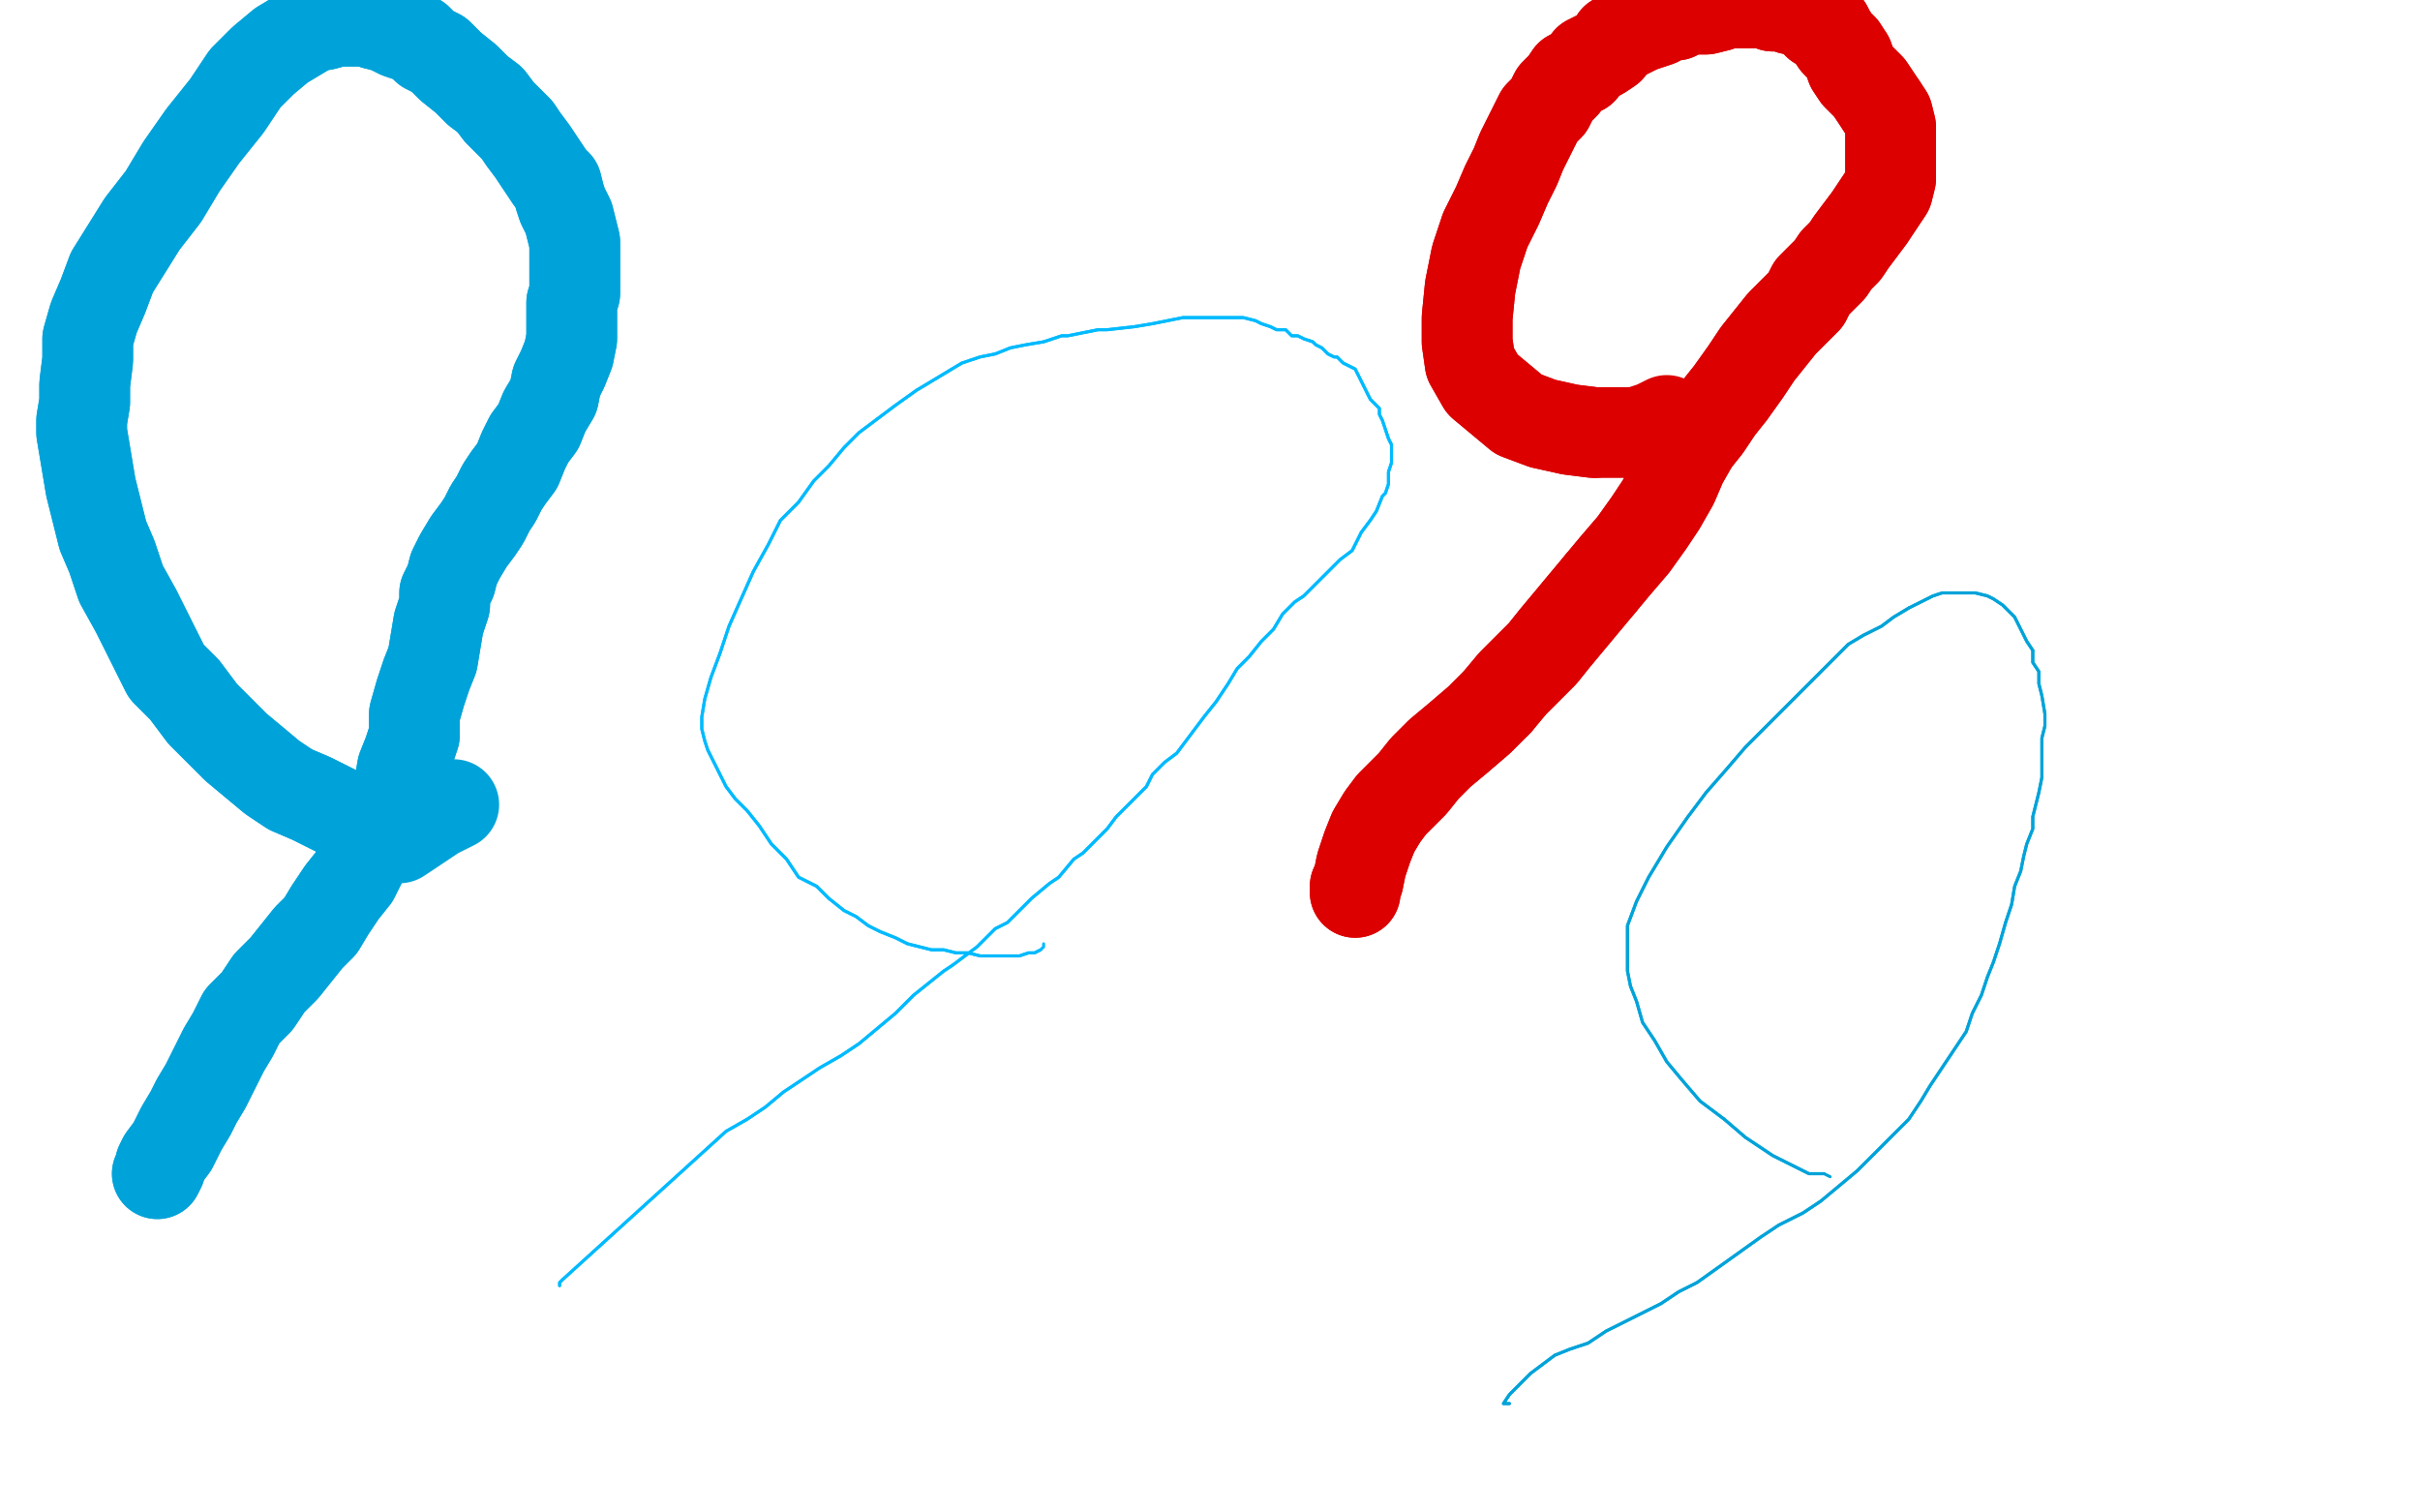 <?xml version="1.0" standalone="no"?>
<!DOCTYPE svg PUBLIC "-//W3C//DTD SVG 1.1//EN"
"http://www.w3.org/Graphics/SVG/1.1/DTD/svg11.dtd">

<svg width="800" height="500" version="1.1" xmlns="http://www.w3.org/2000/svg" xmlns:xlink="http://www.w3.org/1999/xlink" style="stroke-antialiasing: false"><desc>This SVG has been created on https://colorillo.com/</desc><rect x='0' y='0' width='800' height='500' style='fill: rgb(255,255,255); stroke-width:0' /><polyline points="185,425 185,424 185,424 186,423 186,423 240,374 247,370 253,366 259,361 265,357 271,353 278,349 284,345 290,340 296,335 302,329 312,321 315,319 323,313 329,307 333,305 341,297 347,292 350,290 355,284 358,282 362,278 366,274 369,270 372,267 376,263 379,260 381,256 385,252 389,249 392,245 395,241 398,237 402,232 406,226 409,221 413,217 417,212 421,208 424,203 428,199 431,197 434,194 437,191 440,188 443,185 447,182 449,178 450,176 453,172 455,169 457,164 458,163 459,160 459,157 459,156 460,153 460,150 460,147 459,145 458,142 457,139 456,137 456,135 454,133 453,132 452,130 451,128 450,126 449,124 448,122 446,121 444,120 442,118 441,118 439,117 437,115 435,114 434,113 431,112 429,111 427,111 425,109 422,109 420,108 417,107 415,106 411,105 407,105 404,105 400,105 396,105 391,105 386,106 381,107 375,108 366,109 363,109 353,111 351,111 345,113 339,114 334,115 329,117 324,118 318,120 313,123 308,126 303,129 296,134 284,143 279,148 274,154 269,159 264,166 258,172 254,180 249,189 245,198 241,207 238,216 235,224 233,231 232,237 232,241 233,245 234,248 236,252 238,256 240,260 243,264 247,268 251,273 255,279 260,284 264,290 270,293 274,297 279,301 283,303 287,306 291,308 296,310 300,312 304,313 308,314 312,314 316,315 320,315 324,316 329,316 333,316 337,316 340,315 342,315 344,314" style="fill: none; stroke: #00baff; stroke-width: 1; stroke-linejoin: round; stroke-linecap: round; stroke-antialiasing: false; stroke-antialias: 0; opacity: 1.0"/>
<polyline points="185,425 185,424 185,424 186,423 240,374 247,370 253,366 259,361 265,357 271,353 278,349 284,345 290,340 296,335 302,329 312,321 315,319 323,313 329,307 333,305 341,297 347,292 350,290 355,284 358,282 362,278 366,274 369,270 372,267 376,263 379,260 381,256 385,252 389,249 392,245 395,241 398,237 402,232 406,226 409,221 413,217 417,212 421,208 424,203 428,199 431,197 434,194 437,191 440,188 443,185 447,182 449,178 450,176 453,172 455,169 457,164 458,163 459,160 459,157 459,156 460,153 460,150 460,147 459,145 458,142 457,139 456,137 456,135 454,133 453,132 452,130 451,128 450,126 449,124 448,122 446,121 444,120 442,118 441,118 439,117 437,115 435,114 434,113 431,112 429,111 427,111 425,109 422,109 420,108 417,107 415,106 411,105 407,105 404,105 400,105 396,105 391,105 386,106 381,107 375,108 366,109 363,109 353,111 351,111 345,113 339,114 334,115 329,117 324,118 318,120 313,123 308,126 303,129 296,134 284,143 279,148 274,154 269,159 264,166 258,172 254,180 249,189 245,198 241,207 238,216 235,224 233,231 232,237 232,241 233,245 234,248 236,252 238,256 240,260 243,264 247,268 251,273 255,279 260,284 264,290 270,293 274,297 279,301 283,303 287,306 291,308 296,310 300,312 304,313 308,314 312,314 316,315 320,315 324,316 329,316 333,316 337,316 340,315 342,315 344,314 345,313 345,312" style="fill: none; stroke: #00baff; stroke-width: 1; stroke-linejoin: round; stroke-linecap: round; stroke-antialiasing: false; stroke-antialias: 0; opacity: 1.0"/>
<polyline points="498,464 499,464 499,464 498,464 498,464 497,464 497,464 499,461 501,459 503,457 506,454 510,451 514,448 519,446 525,444 531,440 537,437 543,434 549,431 555,427 561,424 568,419 575,414 582,409 588,405 596,401 602,397 608,392 614,387 620,381 625,376 631,370 635,364 638,359 642,353 646,347 650,341 652,335 655,329 657,323 659,318 661,312 663,305 665,299 666,293 668,288 669,283 670,279 672,274 672,270 673,266 674,262 675,257 675,252 675,248 675,244 676,240 676,236 675,230 674,226 674,222 672,219 672,215" style="fill: none; stroke: #00a3d9; stroke-width: 1; stroke-linejoin: round; stroke-linecap: round; stroke-antialiasing: false; stroke-antialias: 0; opacity: 1.0"/>
<polyline points="631,201 626,204 622,207 616,210 611,213 607,217 603,221 599,225" style="fill: none; stroke: #00a3d9; stroke-width: 1; stroke-linejoin: round; stroke-linecap: round; stroke-antialiasing: false; stroke-antialias: 0; opacity: 1.0"/>
<polyline points="672,215 670,212 668,208 666,204 664,202 662,200 659,198 657,197 653,196 649,196 646,196 642,196 639,197 635,199 631,201" style="fill: none; stroke: #00a3d9; stroke-width: 1; stroke-linejoin: round; stroke-linecap: round; stroke-antialiasing: false; stroke-antialias: 0; opacity: 1.0"/>
<polyline points="599,225 594,230 588,236 583,241 577,247 571,254 564,262 558,270 551,280 545,290 541,298 538,306 538,314 538,321 539,326 541,331 543,338 547,344 551,351 556,357 562,364 570,370" style="fill: none; stroke: #00a3d9; stroke-width: 1; stroke-linejoin: round; stroke-linecap: round; stroke-antialiasing: false; stroke-antialias: 0; opacity: 1.0"/>
<polyline points="570,370 577,376 583,380 586,382 590,384 594,386 598,388 603,388" style="fill: none; stroke: #00a3d9; stroke-width: 1; stroke-linejoin: round; stroke-linecap: round; stroke-antialiasing: false; stroke-antialias: 0; opacity: 1.0"/>
<polyline points="498,464 499,464 499,464 498,464 498,464 497,464 499,461 501,459 503,457 506,454 510,451 514,448 519,446 525,444 531,440 537,437 543,434 549,431 555,427 561,424 568,419 575,414 582,409 588,405 596,401 602,397 608,392 614,387 620,381 625,376 631,370 635,364 638,359 642,353 646,347 650,341 652,335 655,329 657,323 659,318 661,312 663,305 665,299 666,293 668,288 669,283 670,279 672,274 672,270 673,266 674,262 675,257 675,252 675,248 675,244 676,240 676,236 675,230 674,226 674,222 672,219 672,215 670,212 668,208 666,204 664,202 662,200 659,198 657,197 653,196 649,196 646,196 642,196 639,197 635,199 631,201 626,204 622,207 616,210 611,213 607,217 603,221 599,225 594,230 588,236 583,241 577,247 571,254 564,262 558,270 551,280 545,290 541,298 538,306 538,314 538,321 539,326 541,331 543,338 547,344 551,351 556,357 562,364 570,370 577,376 583,380 586,382 590,384 594,386 598,388 603,388 605,389" style="fill: none; stroke: #00a3d9; stroke-width: 1; stroke-linejoin: round; stroke-linecap: round; stroke-antialiasing: false; stroke-antialias: 0; opacity: 1.0"/>
<polyline points="52,388 53,386 53,386 53,385 53,385 54,383 54,383 57,379 57,379 60,373 60,373 63,368 63,368 65,364 65,364 68,359 71,353 74,347 77,342 80,336 85,331 89,325 94,320 98,315 102,310 106,306 109,301 113,295 117,290 120,284 123,279 126,273 129,266 132,260 133,254 135,249 137,243 137,236 139,229 141,223 143,218 144,212 145,206 147,200 147,196 149,192 150,188 152,184 155,179 158,175 160,172 162,168 164,165 166,161 168,158 171,154 173,149 175,145 178,141 180,136 183,131 184,126 186,122 188,117 189,112 189,107 189,104 189,100 190,97 190,92 190,88 190,84 190,80 189,76 188,72 186,68 185,65 184,61 182,59 180,56 178,53 176,50 173,46 171,43 168,40 165,37 162,33 158,30 154,26 149,22 145,18 141,16 138,13 135,12 132,11 128,9 124,8 121,7 118,7 115,7 111,7 108,8 103,9 98,12 93,15 87,20 81,26 75,35 67,45 60,55 54,65 47,74 42,82 37,90 34,98 31,105 29,112 29,119 28,127 28,133 27,139 27,143 28,149 29,155 30,161 32,169 34,177 37,184 40,193 45,202 49,210 52,216 55,222 61,228 67,236 72,241 78,247 84,252 90,257 96,261 103,264 109,267 115,270 119,273 122,275 126,276 128,277 130,277" style="fill: none; stroke: #00a3d9; stroke-width: 30; stroke-linejoin: round; stroke-linecap: round; stroke-antialiasing: false; stroke-antialias: 0; opacity: 1.0"/>
<polyline points="52,388 53,386 53,386 53,385 53,385 54,383 54,383 57,379 57,379 60,373 60,373 63,368 63,368 65,364 68,359 71,353 74,347 77,342 80,336 85,331 89,325 94,320 98,315 102,310 106,306 109,301 113,295 117,290 120,284 123,279 126,273 129,266 132,260 133,254 135,249 137,243 137,236 139,229 141,223 143,218 144,212 145,206 147,200 147,196 149,192 150,188 152,184 155,179 158,175 160,172 162,168 164,165 166,161 168,158 171,154 173,149 175,145 178,141 180,136 183,131 184,126 186,122 188,117 189,112 189,107 189,104 189,100 190,97 190,92 190,88 190,84 190,80 189,76 188,72 186,68 185,65 184,61 182,59 180,56 178,53 176,50 173,46 171,43 168,40 165,37 162,33 158,30 154,26 149,22 145,18 141,16 138,13 135,12 132,11 128,9 124,8 121,7 118,7 115,7 111,7 108,8 103,9 98,12 93,15 87,20 81,26 75,35 67,45 60,55 54,65 47,74 42,82 37,90 34,98 31,105 29,112 29,119 28,127 28,133 27,139 27,143 28,149 29,155 30,161 32,169 34,177 37,184 40,193 45,202 49,210 52,216 55,222 61,228 67,236 72,241 78,247 84,252 90,257 96,261 103,264 109,267 115,270 119,273 122,275 126,276 128,277 130,277 132,277 135,275 144,269 150,266" style="fill: none; stroke: #00a3d9; stroke-width: 30; stroke-linejoin: round; stroke-linecap: round; stroke-antialiasing: false; stroke-antialias: 0; opacity: 1.0"/>
<polyline points="448,295 448,293 448,293 449,291 449,291 450,286 450,286 452,280 452,280 454,275 454,275 457,270 457,270 460,266 460,266 465,261 467,259 471,254 476,249 482,244 489,238 495,232" style="fill: none; stroke: #dc0000; stroke-width: 30; stroke-linejoin: round; stroke-linecap: round; stroke-antialiasing: false; stroke-antialias: 0; opacity: 1.0"/>
<polyline points="529,193 534,187 540,180 545,173 549,167 553,160 556,153 560,146" style="fill: none; stroke: #dc0000; stroke-width: 30; stroke-linejoin: round; stroke-linecap: round; stroke-antialiasing: false; stroke-antialias: 0; opacity: 1.0"/>
<polyline points="495,232 500,226 505,221 510,216 514,211 519,205 524,199 529,193" style="fill: none; stroke: #dc0000; stroke-width: 30; stroke-linejoin: round; stroke-linecap: round; stroke-antialiasing: false; stroke-antialias: 0; opacity: 1.0"/>
<polyline points="560,146 564,141 568,135 572,130 577,123 581,117 585,112 589,107 593,103 597,99 599,95 602,92 605,89 607,86 610,83 612,80 615,76 618,72 620,69 622,66 624,63 625,59 625,57 625,54 625,51 625,47 625,42 624,38 622,35" style="fill: none; stroke: #dc0000; stroke-width: 30; stroke-linejoin: round; stroke-linecap: round; stroke-antialiasing: false; stroke-antialias: 0; opacity: 1.0"/>
<polyline points="609,16 607,14 605,11 604,9 601,8 599,6 597,4 595,3" style="fill: none; stroke: #dc0000; stroke-width: 30; stroke-linejoin: round; stroke-linecap: round; stroke-antialiasing: false; stroke-antialias: 0; opacity: 1.0"/>
<polyline points="622,35 620,32 618,29 616,27 614,25 612,22 611,19 609,16" style="fill: none; stroke: #dc0000; stroke-width: 30; stroke-linejoin: round; stroke-linecap: round; stroke-antialiasing: false; stroke-antialias: 0; opacity: 1.0"/>
<polyline points="595,3 592,3 590,2 588,2 586,2 584,1 582,1 580,1 578,1 575,1 573,1 570,1 568,2 564,3 562,3 559,3 556,4 554,5 551,5 548,7 545,8 542,9 538,11 534,13 532,16 529,18 525,20 523,23 519,25 517,28 514,31 512,35 509,38 506,44 503,50 501,55 498,61 495,68 491,76 488,85 486,95 485,105 485,113 486,120 490,127 496,132 502,137 510,140 519,142 527,143" style="fill: none; stroke: #dc0000; stroke-width: 30; stroke-linejoin: round; stroke-linecap: round; stroke-antialiasing: false; stroke-antialias: 0; opacity: 1.0"/>
<polyline points="448,295 448,293 448,293 449,291 449,291 450,286 450,286 452,280 452,280 454,275 454,275 457,270 457,270 460,266 465,261 467,259 471,254 476,249 482,244 489,238 495,232 500,226 505,221 510,216 514,211 519,205 524,199 529,193 534,187 540,180 545,173 549,167 553,160 556,153 560,146 564,141 568,135 572,130 577,123 581,117 585,112 589,107 593,103 597,99 599,95 602,92 605,89 607,86 610,83 612,80 615,76 618,72 620,69 622,66 624,63 625,59 625,57 625,54 625,51 625,47 625,42 624,38 622,35 620,32 618,29 616,27 614,25 612,22 611,19 609,16 607,14 605,11 604,9 601,8 599,6 597,4 595,3 592,3 590,2 588,2 586,2 584,1 582,1 580,1 578,1 575,1 573,1 570,1 568,2 564,3 562,3 559,3 556,4 554,5 551,5 548,7 545,8 542,9 538,11 534,13 532,16 529,18 525,20 523,23 519,25 517,28 514,31 512,35 509,38 506,44 503,50 501,55 498,61 495,68 491,76 488,85 486,95 485,105 485,113 486,120 490,127 496,132 502,137 510,140 519,142 527,143 535,143 541,143 547,141 551,139" style="fill: none; stroke: #dc0000; stroke-width: 30; stroke-linejoin: round; stroke-linecap: round; stroke-antialiasing: false; stroke-antialias: 0; opacity: 1.0"/>
</svg>
